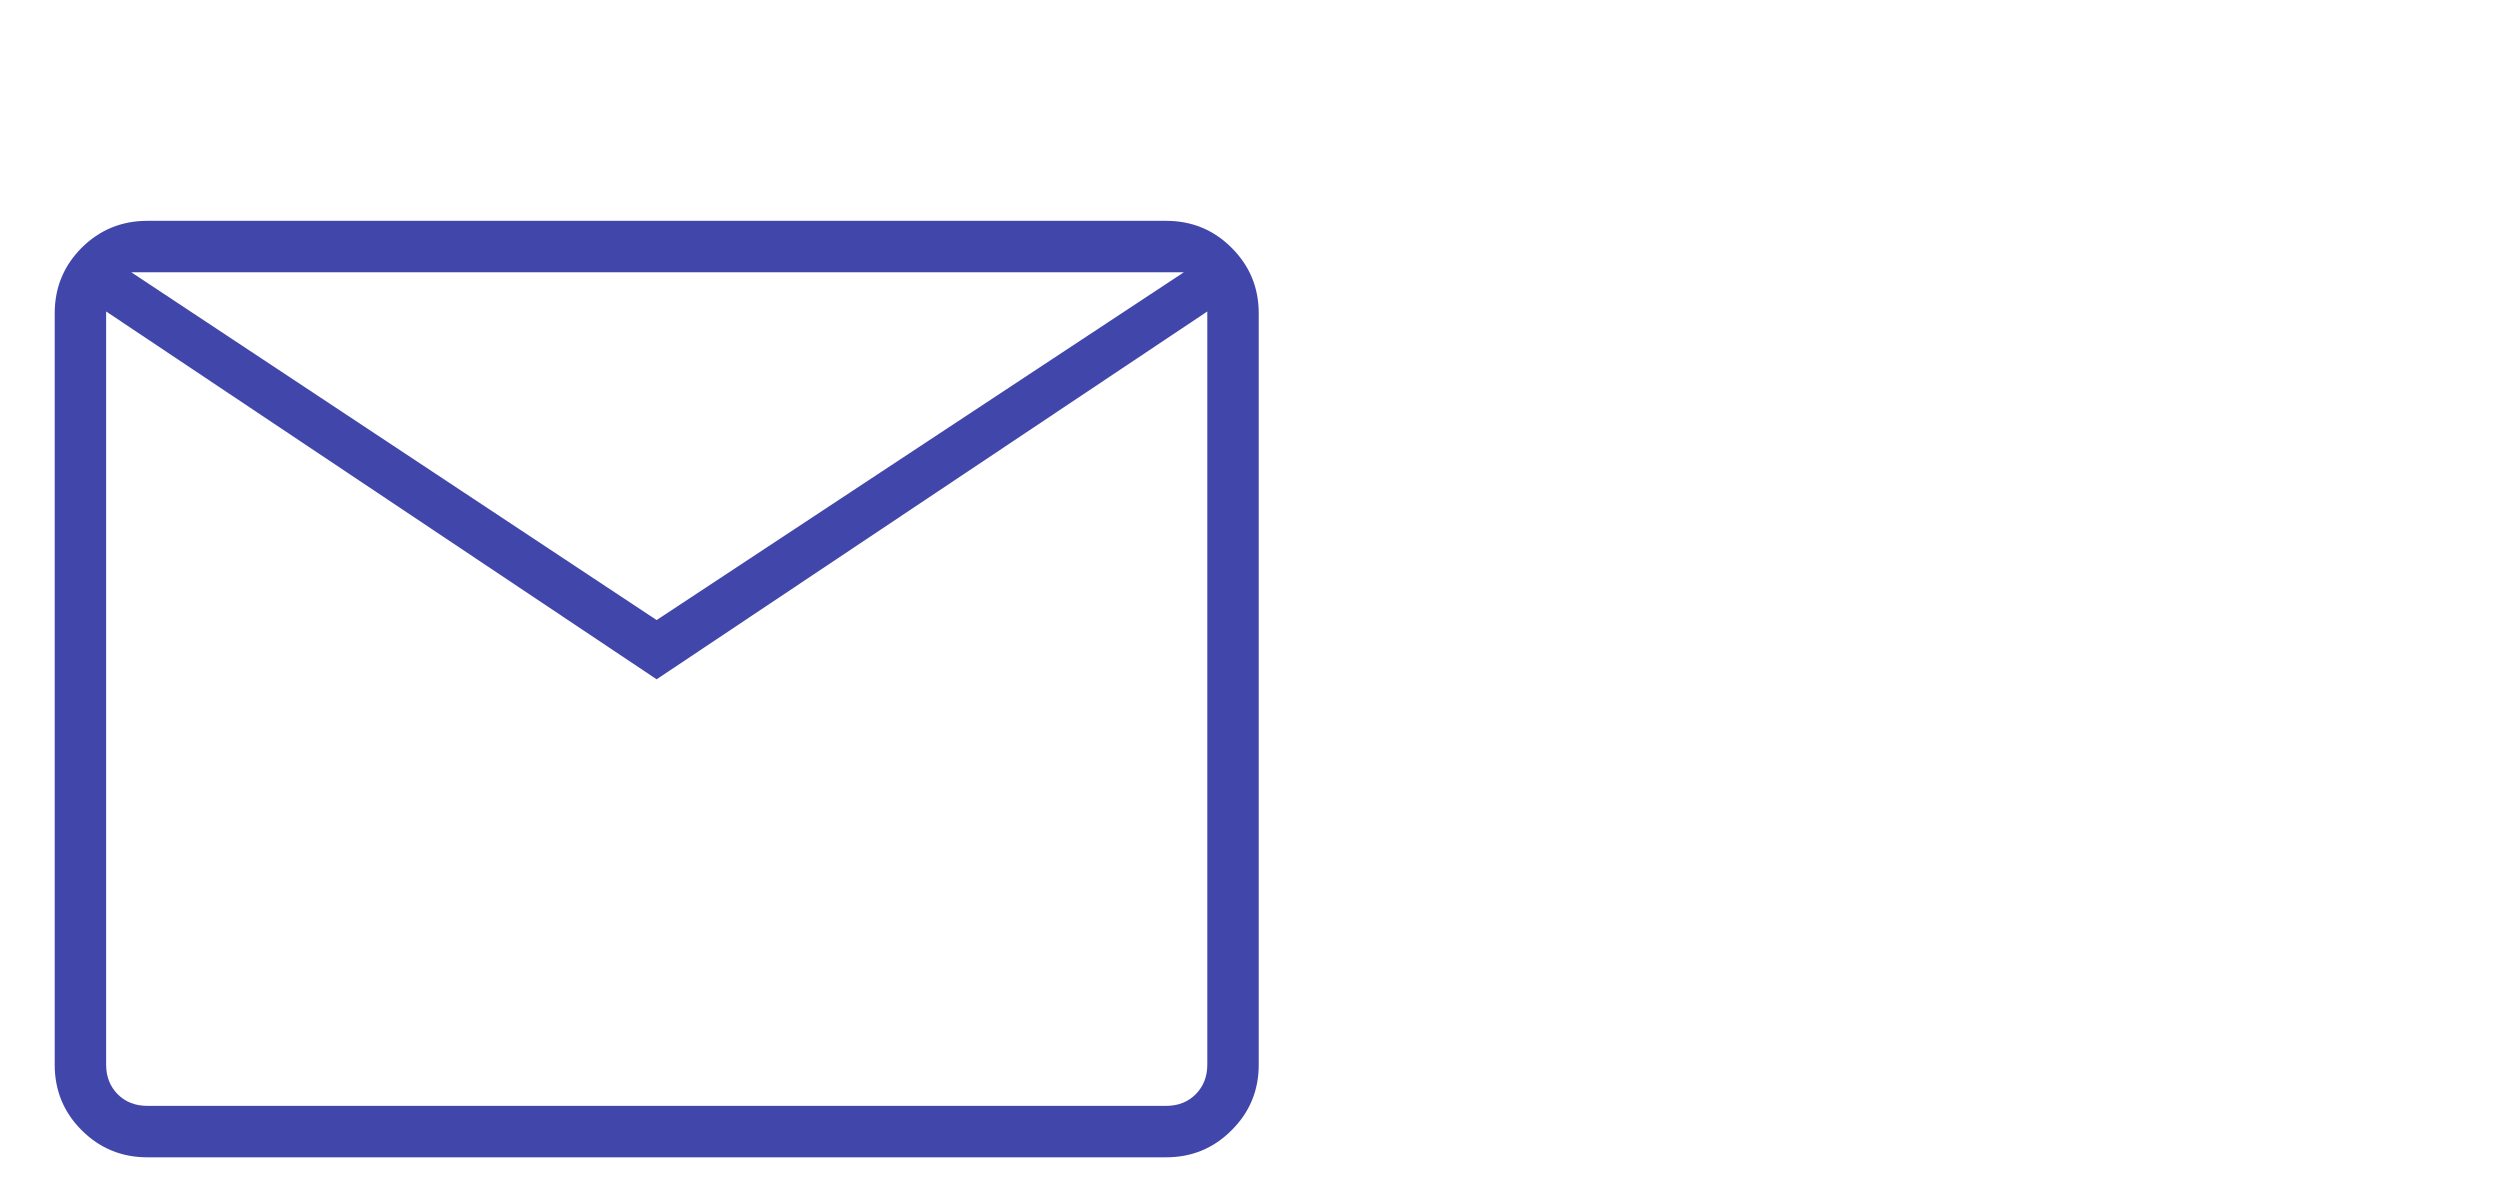 <svg xmlns="http://www.w3.org/2000/svg" xmlns:xlink="http://www.w3.org/1999/xlink" width="100" zoomAndPan="magnify" viewBox="0 0 75 36" height="48" preserveAspectRatio="xMidYMid meet" version="1.2"><defs><clipPath id="a1409a1e7e"><path d="M 1.012 6 L 38 6 L 38 35 L 1.012 35 Z M 1.012 6 "/></clipPath></defs><g id="df0b935d45"><g clip-rule="nonzero" clip-path="url(#a1409a1e7e)"><path style=" stroke:none;fill-rule:nonzero;fill:#4146aa;fill-opacity:1;" d="M 4.418 34.719 C 3.648 34.719 2.992 34.449 2.449 33.906 C 1.91 33.367 1.641 32.711 1.641 31.941 L 1.641 9.402 C 1.641 8.629 1.91 7.977 2.449 7.434 C 2.992 6.895 3.648 6.625 4.418 6.625 L 34.984 6.625 C 35.754 6.625 36.41 6.895 36.949 7.434 C 37.492 7.977 37.762 8.629 37.762 9.402 L 37.762 31.941 C 37.762 32.711 37.492 33.367 36.949 33.906 C 36.41 34.449 35.754 34.719 34.984 34.719 Z M 19.699 20.379 L 3.184 9.344 L 3.184 31.941 C 3.184 32.301 3.301 32.594 3.531 32.828 C 3.762 33.059 4.059 33.176 4.418 33.176 L 34.984 33.176 C 35.344 33.176 35.641 33.059 35.871 32.828 C 36.102 32.594 36.219 32.301 36.219 31.941 L 36.219 9.344 Z M 19.699 18.602 L 35.516 8.168 L 3.938 8.168 Z M 3.184 9.344 L 3.184 8.168 L 3.184 31.941 C 3.184 32.301 3.301 32.594 3.531 32.828 C 3.762 33.059 4.059 33.176 4.418 33.176 L 3.184 33.176 Z M 3.184 9.344 "/></g></g></svg>